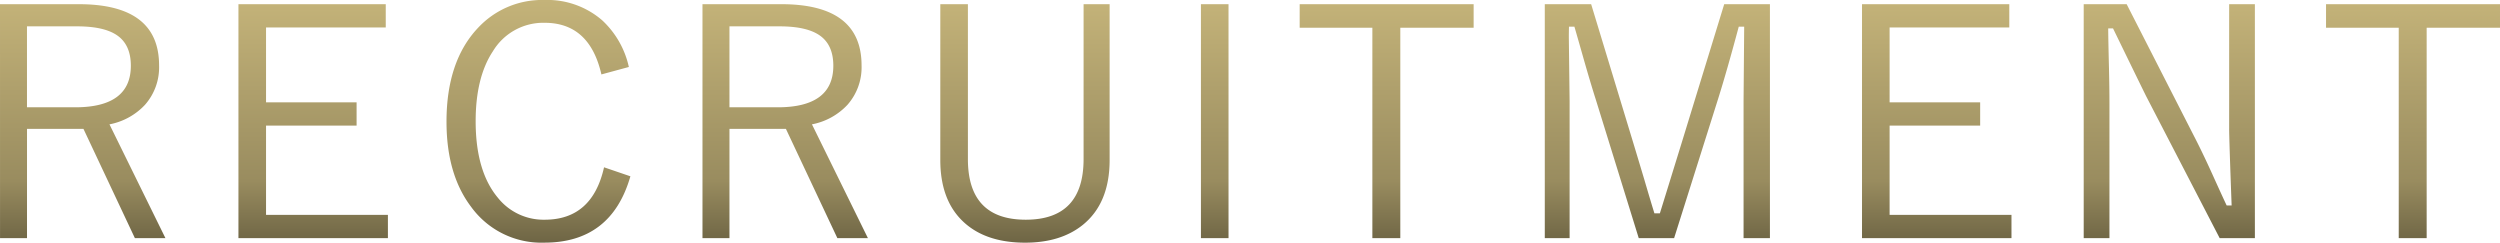 <svg xmlns="http://www.w3.org/2000/svg" xmlns:xlink="http://www.w3.org/1999/xlink" width="440.874" height="42.793" viewBox="0 0 440.874 42.793">
  <defs>
    <linearGradient id="linear-gradient" x1="0.5" x2="0.5" y2="1" gradientUnits="objectBoundingBox">
      <stop offset="0" stop-color="#c4b379"/>
      <stop offset="0.695" stop-color="#998c5f"/>
      <stop offset="1" stop-color="#625a3d"/>
    </linearGradient>
  </defs>
  <path id="パス_668" data-name="パス 668" d="M-228.816-42.273h13.891q14.164,0,14.164,10.8a9.986,9.986,0,0,1-2.488,6.945,11.518,11.518,0,0,1-6.262,3.445l9.871,20.07h-5.387L-214.1-20.289h-9.953V-1.012h-4.758Zm4.758,3.91V-24.09h8.5q9.816,0,9.816-7.328,0-3.719-2.461-5.387-2.3-1.559-7-1.559Zm63.269-3.91v4.1H-181.9v13.207h15.969v4.1H-181.9v15.75h21.492v4.1h-26.359V-42.273ZM-117.918-31.2l-4.84,1.313q-2.078-9.105-10.008-9.105a10.373,10.373,0,0,0-9.133,5.031q-3.035,4.594-3.035,12.332,0,8.8,3.91,13.48a10.309,10.309,0,0,0,8.258,3.883q8.395,0,10.473-9.242l4.648,1.586q-3.363,11.7-15.176,11.7a15.309,15.309,0,0,1-12.934-6.344q-4.32-5.715-4.32-14.984,0-10.664,5.551-16.543a15.416,15.416,0,0,1,11.7-4.922,14.788,14.788,0,0,1,10.172,3.555A15.873,15.873,0,0,1-117.918-31.2Zm12.984-11.074h13.891q14.164,0,14.164,10.8a9.986,9.986,0,0,1-2.488,6.945,11.518,11.518,0,0,1-6.262,3.445l9.871,20.07h-5.387l-9.078-19.277h-9.953V-1.012h-4.758Zm4.758,3.91V-24.09h8.5q9.816,0,9.816-7.328,0-3.719-2.461-5.387-2.3-1.559-7-1.559Zm67.042-3.91v27.48q0,7.656-4.785,11.484Q-41.8-.219-48.036-.219q-7.273,0-11.238-4.02-3.719-3.773-3.719-10.555v-27.48h4.867v27.316q0,10.691,10.2,10.691t10.2-10.691V-42.273Zm20.968,0V-1.012h-4.867V-42.273Zm43.226,0v4.156H18.127V-1.012H13.2V-38.117H.381v-4.156Zm52.25,0V-1.012H78.661V-25.266l.109-13.043h-.957q-2.078,7.766-3.637,12.715L66.411-1.012H60.177l-7.6-24.527q-.848-2.652-2.023-6.754-1.312-4.621-1.723-6.016h-.957q-.027.9-.027,1.914l.137,11.211V-1.012H43.607V-42.273h8.176l7.383,24.309q.547,1.8,2,6.645Q62.255-7.6,62.939-5.387H63.9q.3-.957,3.855-12.469l7.492-24.418Zm42.214,0v4.1H104.415v13.207h15.969v4.1H104.415v15.75h21.492v4.1H99.548V-42.273Zm43.308,0V-1.012h-6.207L149.692-25.977q-.3-.574-5.879-12.031h-.848q0,1.422.137,7.082.082,3.664.082,6.18V-1.012h-4.539V-42.273h7.574l11.813,23.133q1.477,2.844,3.254,6.754,2.105,4.648,2.57,5.605h.875q-.438-11.785-.437-13.535V-42.273Zm43.226,0v4.156H199.125V-1.012H194.2V-38.117H181.379v-4.156Z" transform="translate(228.816 43.012)" fill="url(#linear-gradient)"/>
</svg>

